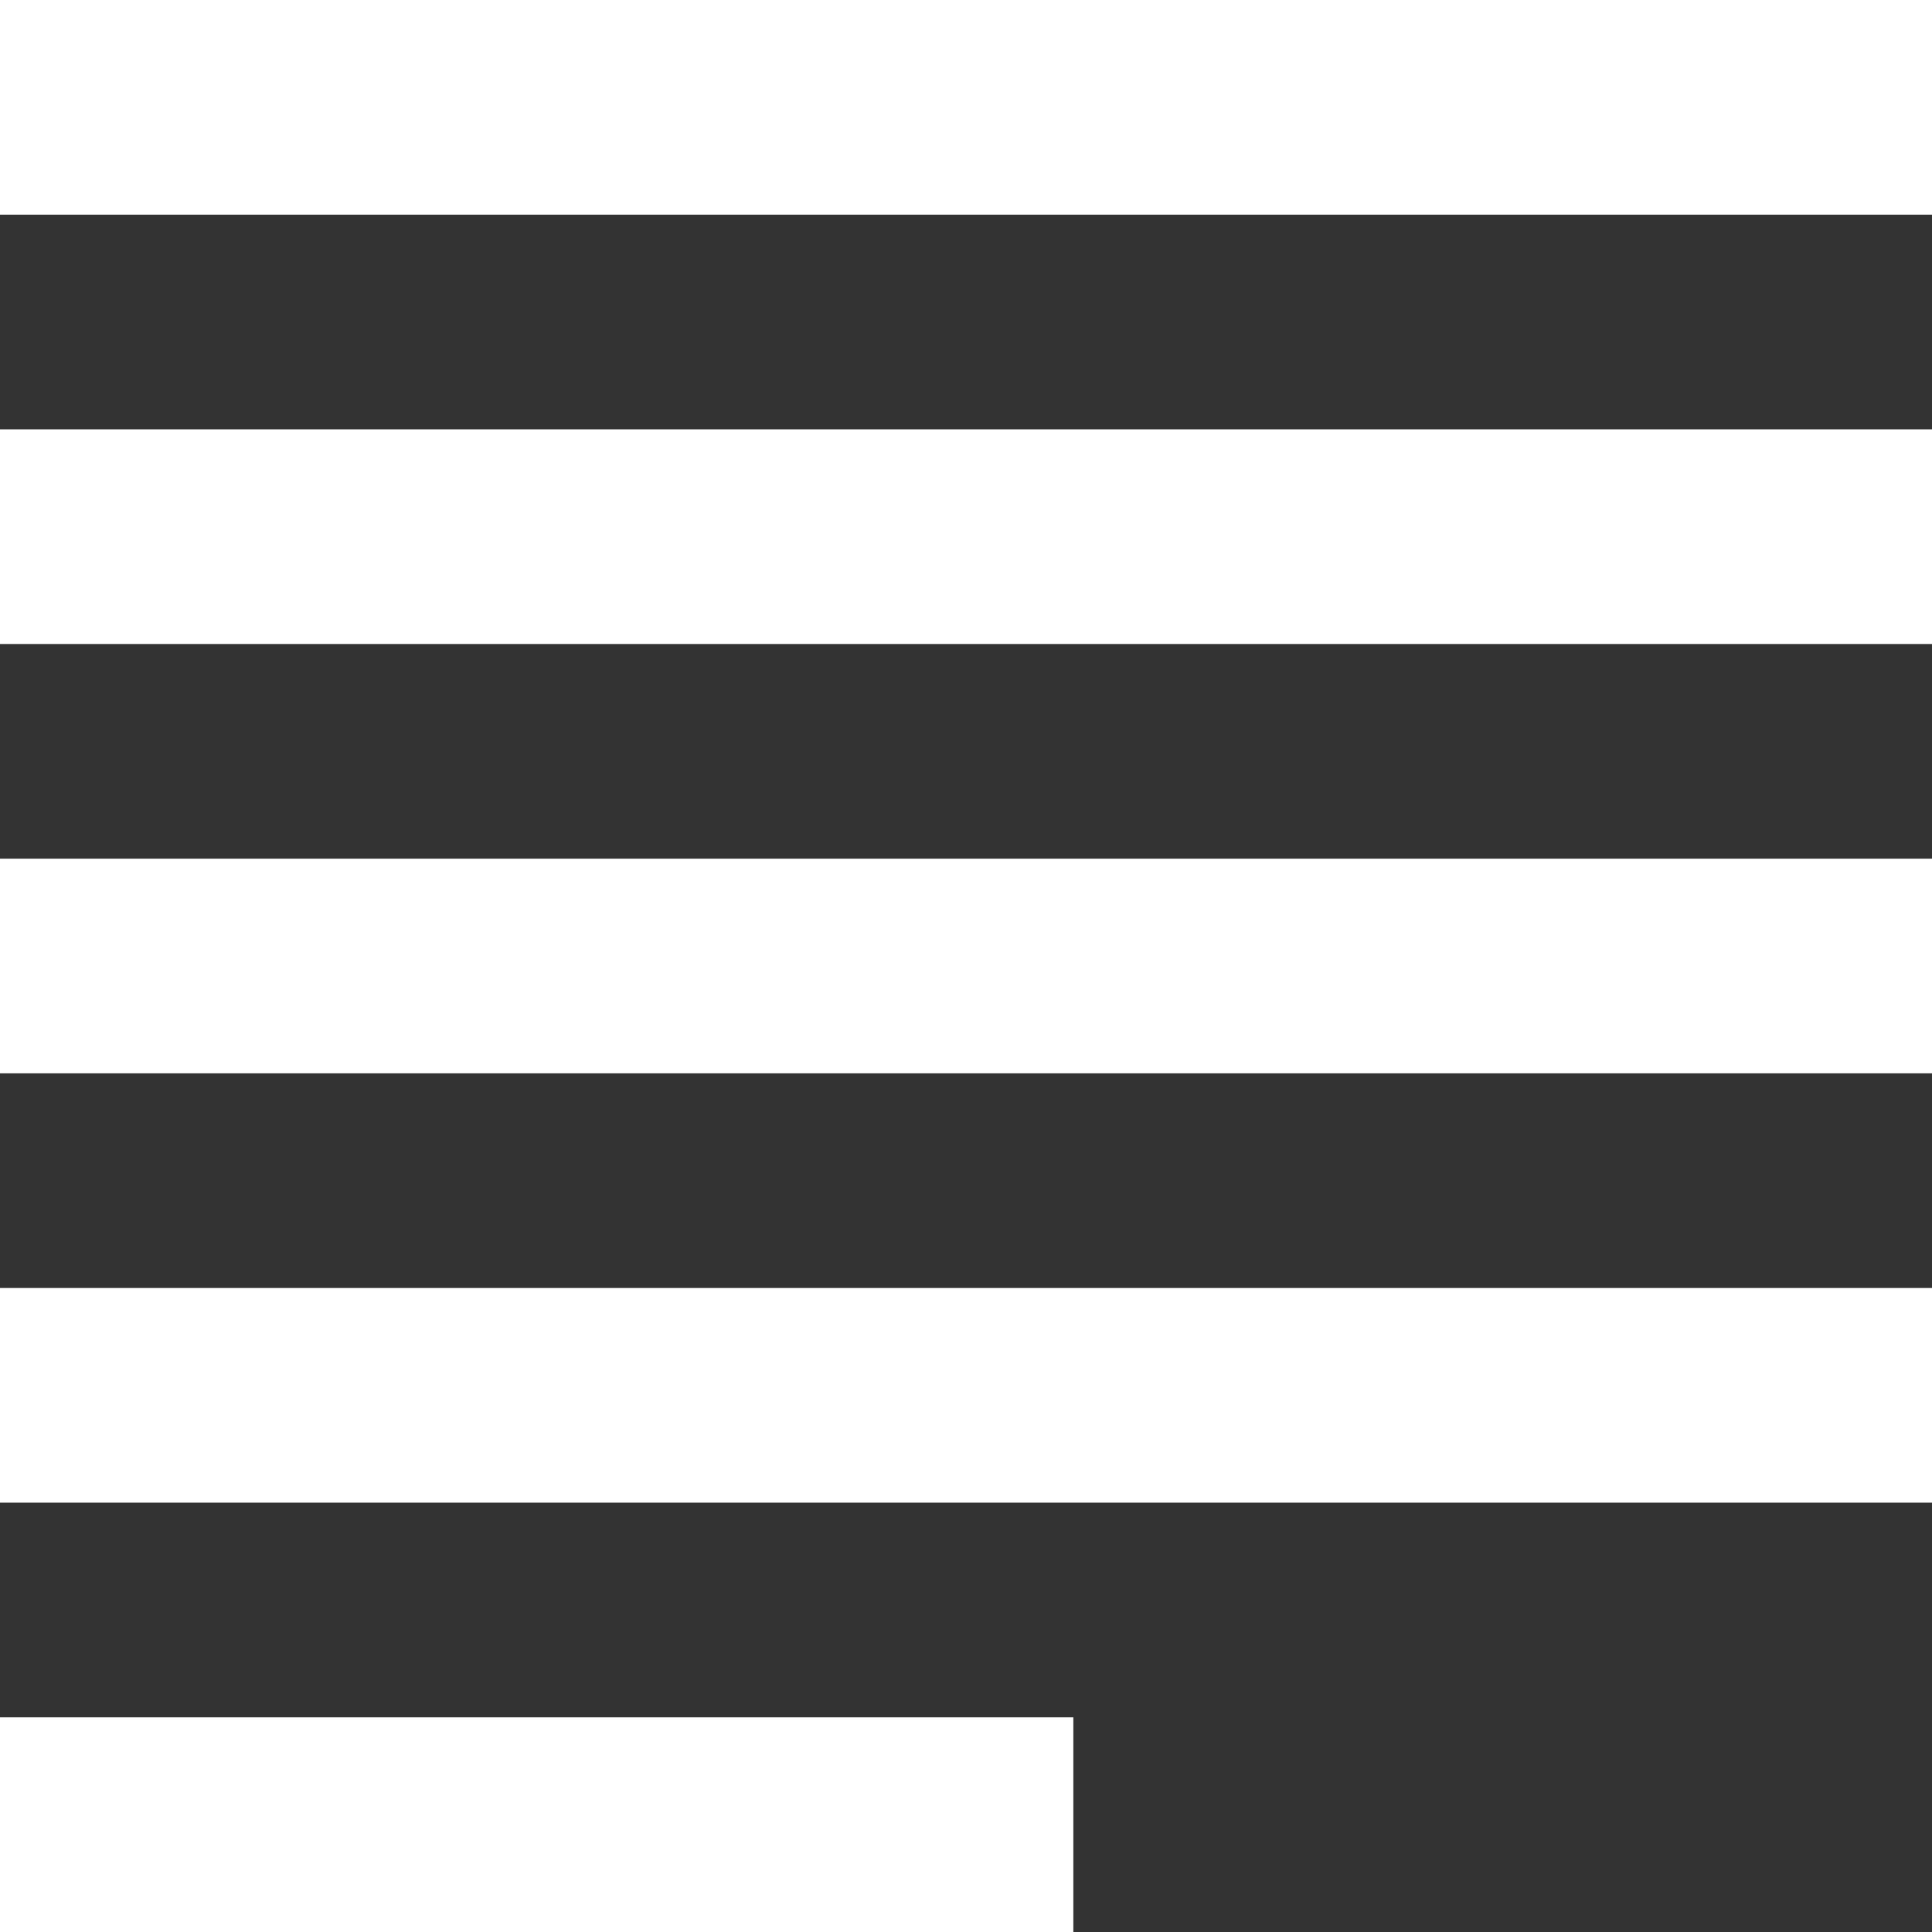 <?xml version="1.0" encoding="UTF-8"?> <svg xmlns="http://www.w3.org/2000/svg" xmlns:xlink="http://www.w3.org/1999/xlink" width="18px" height="18px" viewBox="0 0 18 18" version="1.1"><rect x="0" y="0" width="18" height="18" fill="#333333" stroke="none"/><title>94500844-7566-4F88-8D63-9D23D73834B3</title><g id="Page-1" stroke="none" stroke-width="1" fill="none" fill-rule="evenodd"><g id="allegro-podstrona" transform="translate(-864, -13368)" fill="#FFFFFF"><g id="Group-14" transform="translate(864, 13368)"><rect id="Rectangle" x="0" y="0" width="18" height="2"></rect><rect id="Rectangle-Copy-19" x="0" y="4" width="18" height="2"></rect><rect id="Rectangle-Copy-20" x="0" y="8" width="18" height="2"></rect><rect id="Rectangle-Copy-21" x="0" y="12" width="18" height="2"></rect><rect id="Rectangle-Copy-22" x="0" y="16" width="10" height="2"></rect></g></g></g></svg> 